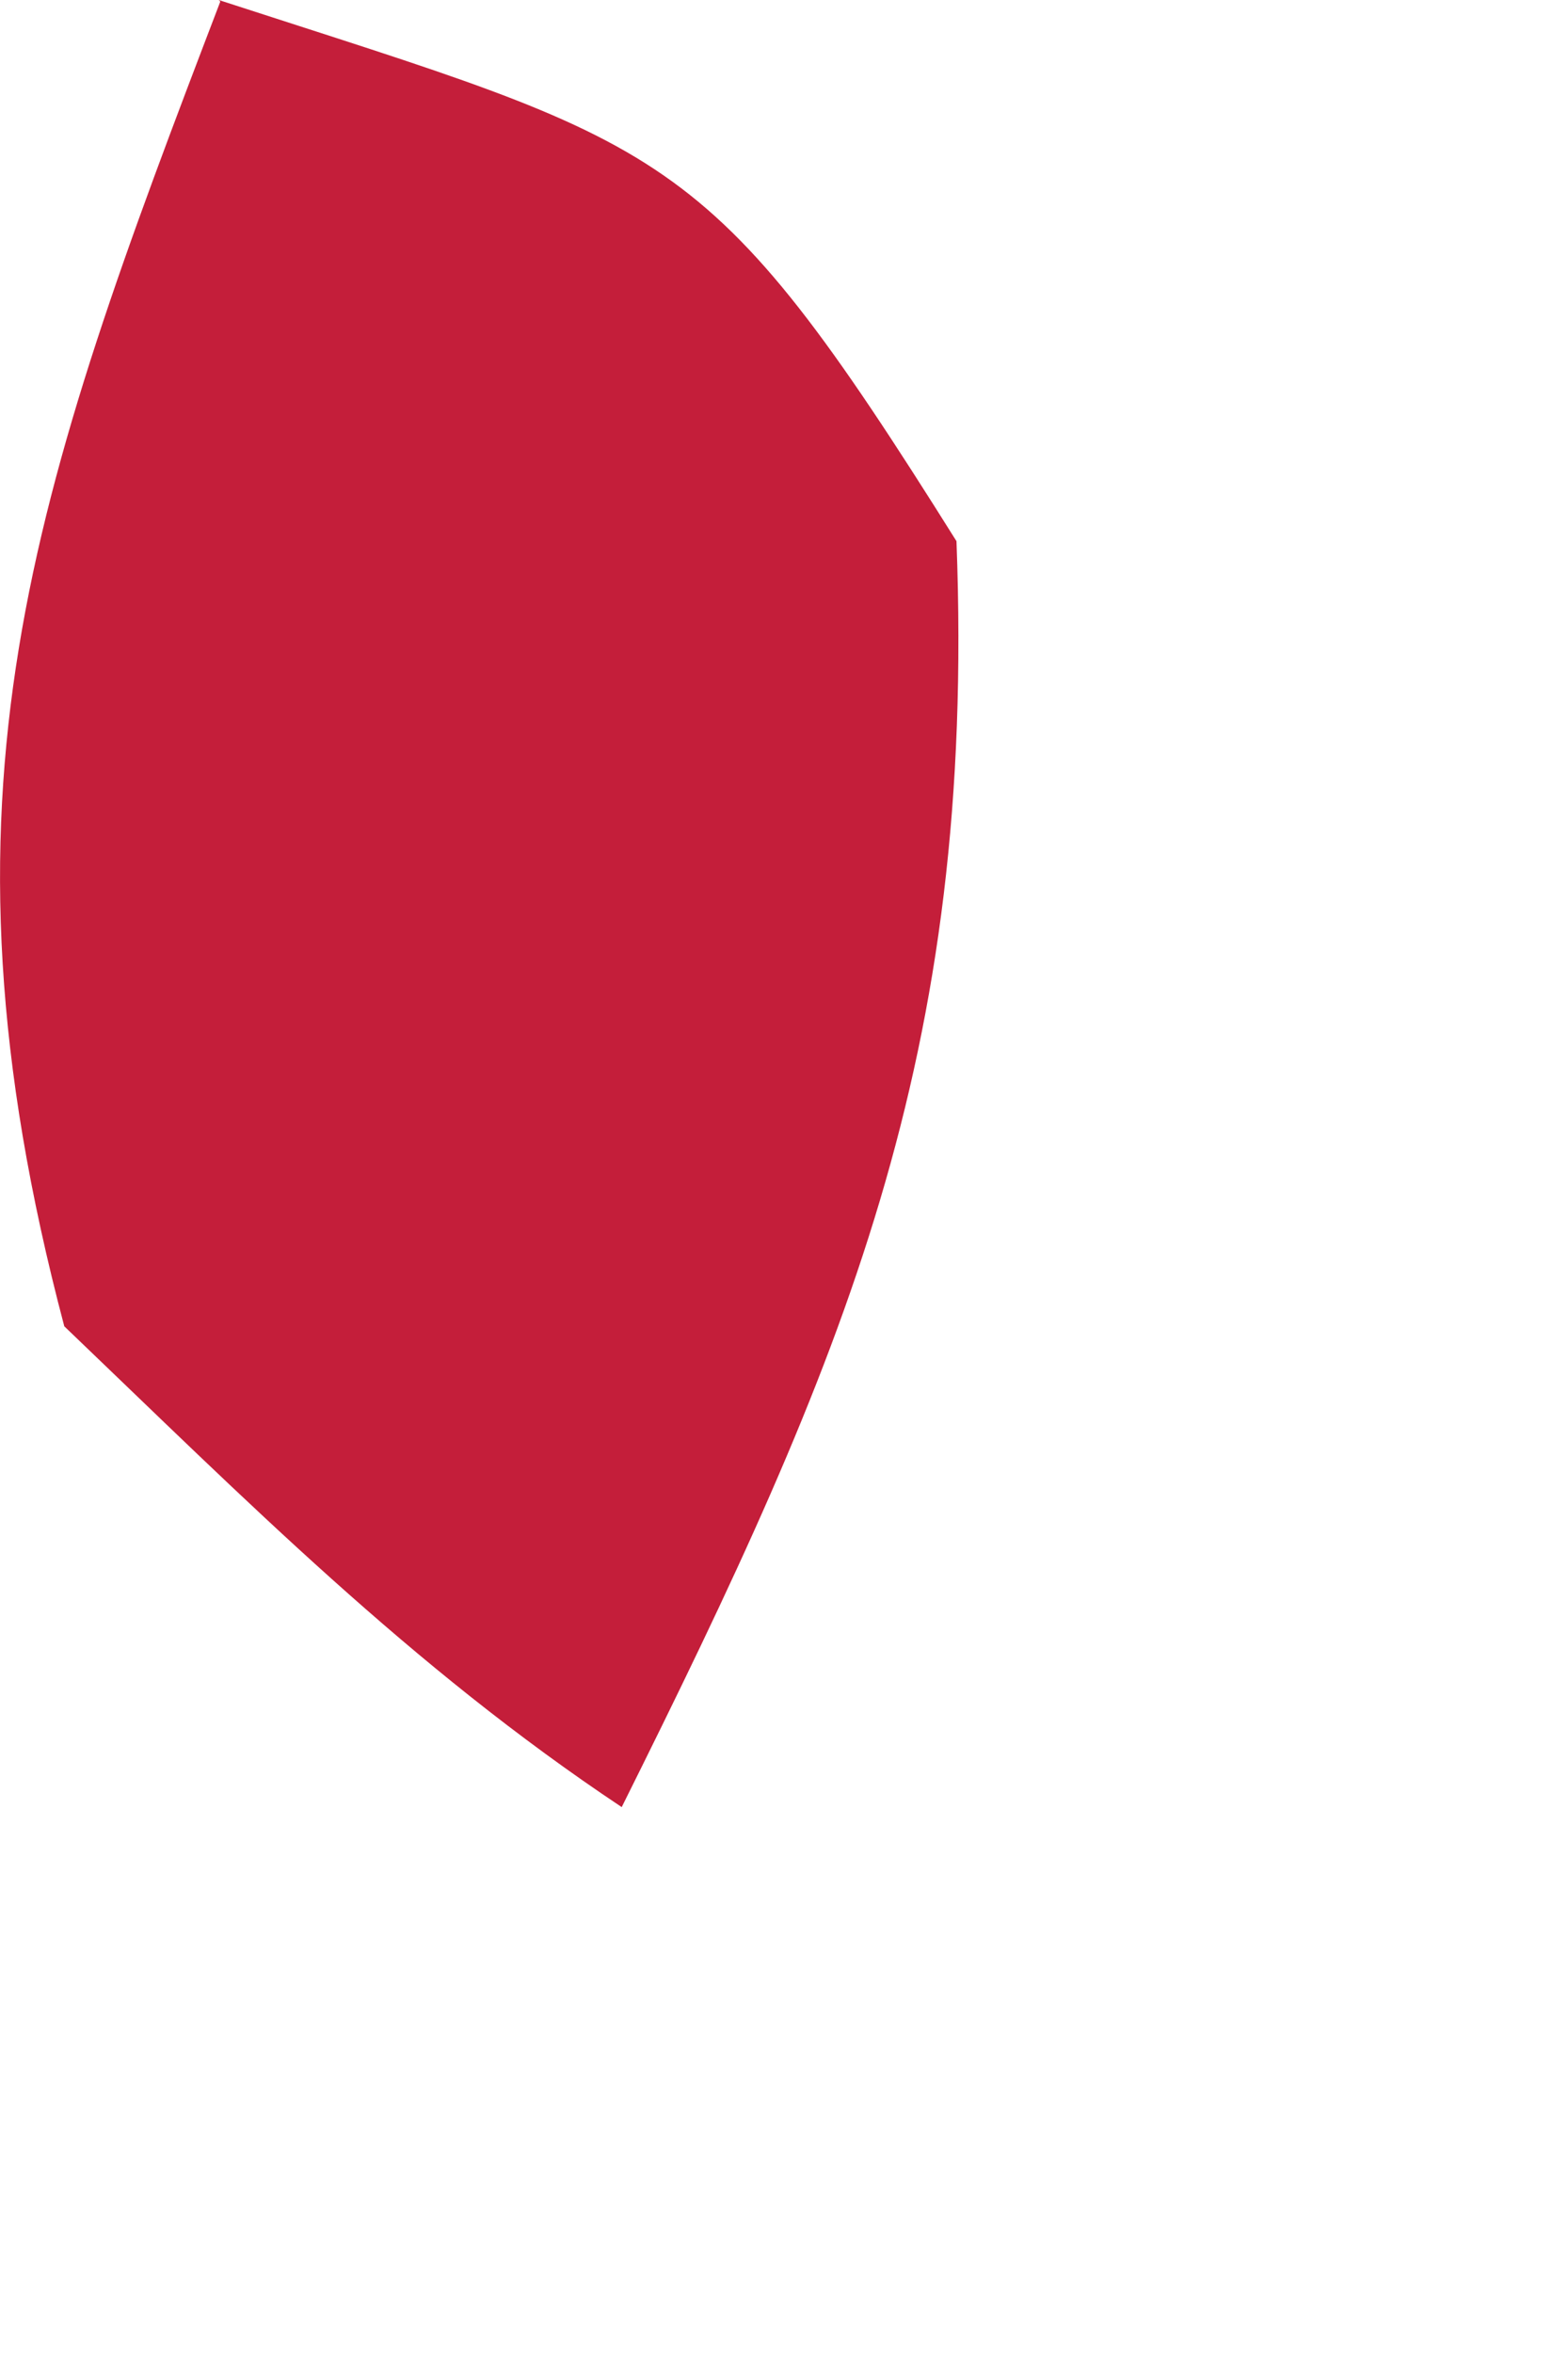 <?xml version="1.0" encoding="utf-8"?>
<svg xmlns="http://www.w3.org/2000/svg" fill="none" height="100%" overflow="visible" preserveAspectRatio="none" style="display: block;" viewBox="0 0 2 3" width="100%">
<path d="M0.279 0C0.858 0.188 0.899 0.178 1.22 0.69C1.245 1.349 1.077 1.734 0.793 2.304C0.524 2.125 0.313 1.912 0.082 1.691C-0.098 1.011 0.041 0.629 0.281 0.002L0.279 0Z" fill="#C41E3A" id="Vector"/>
</svg>